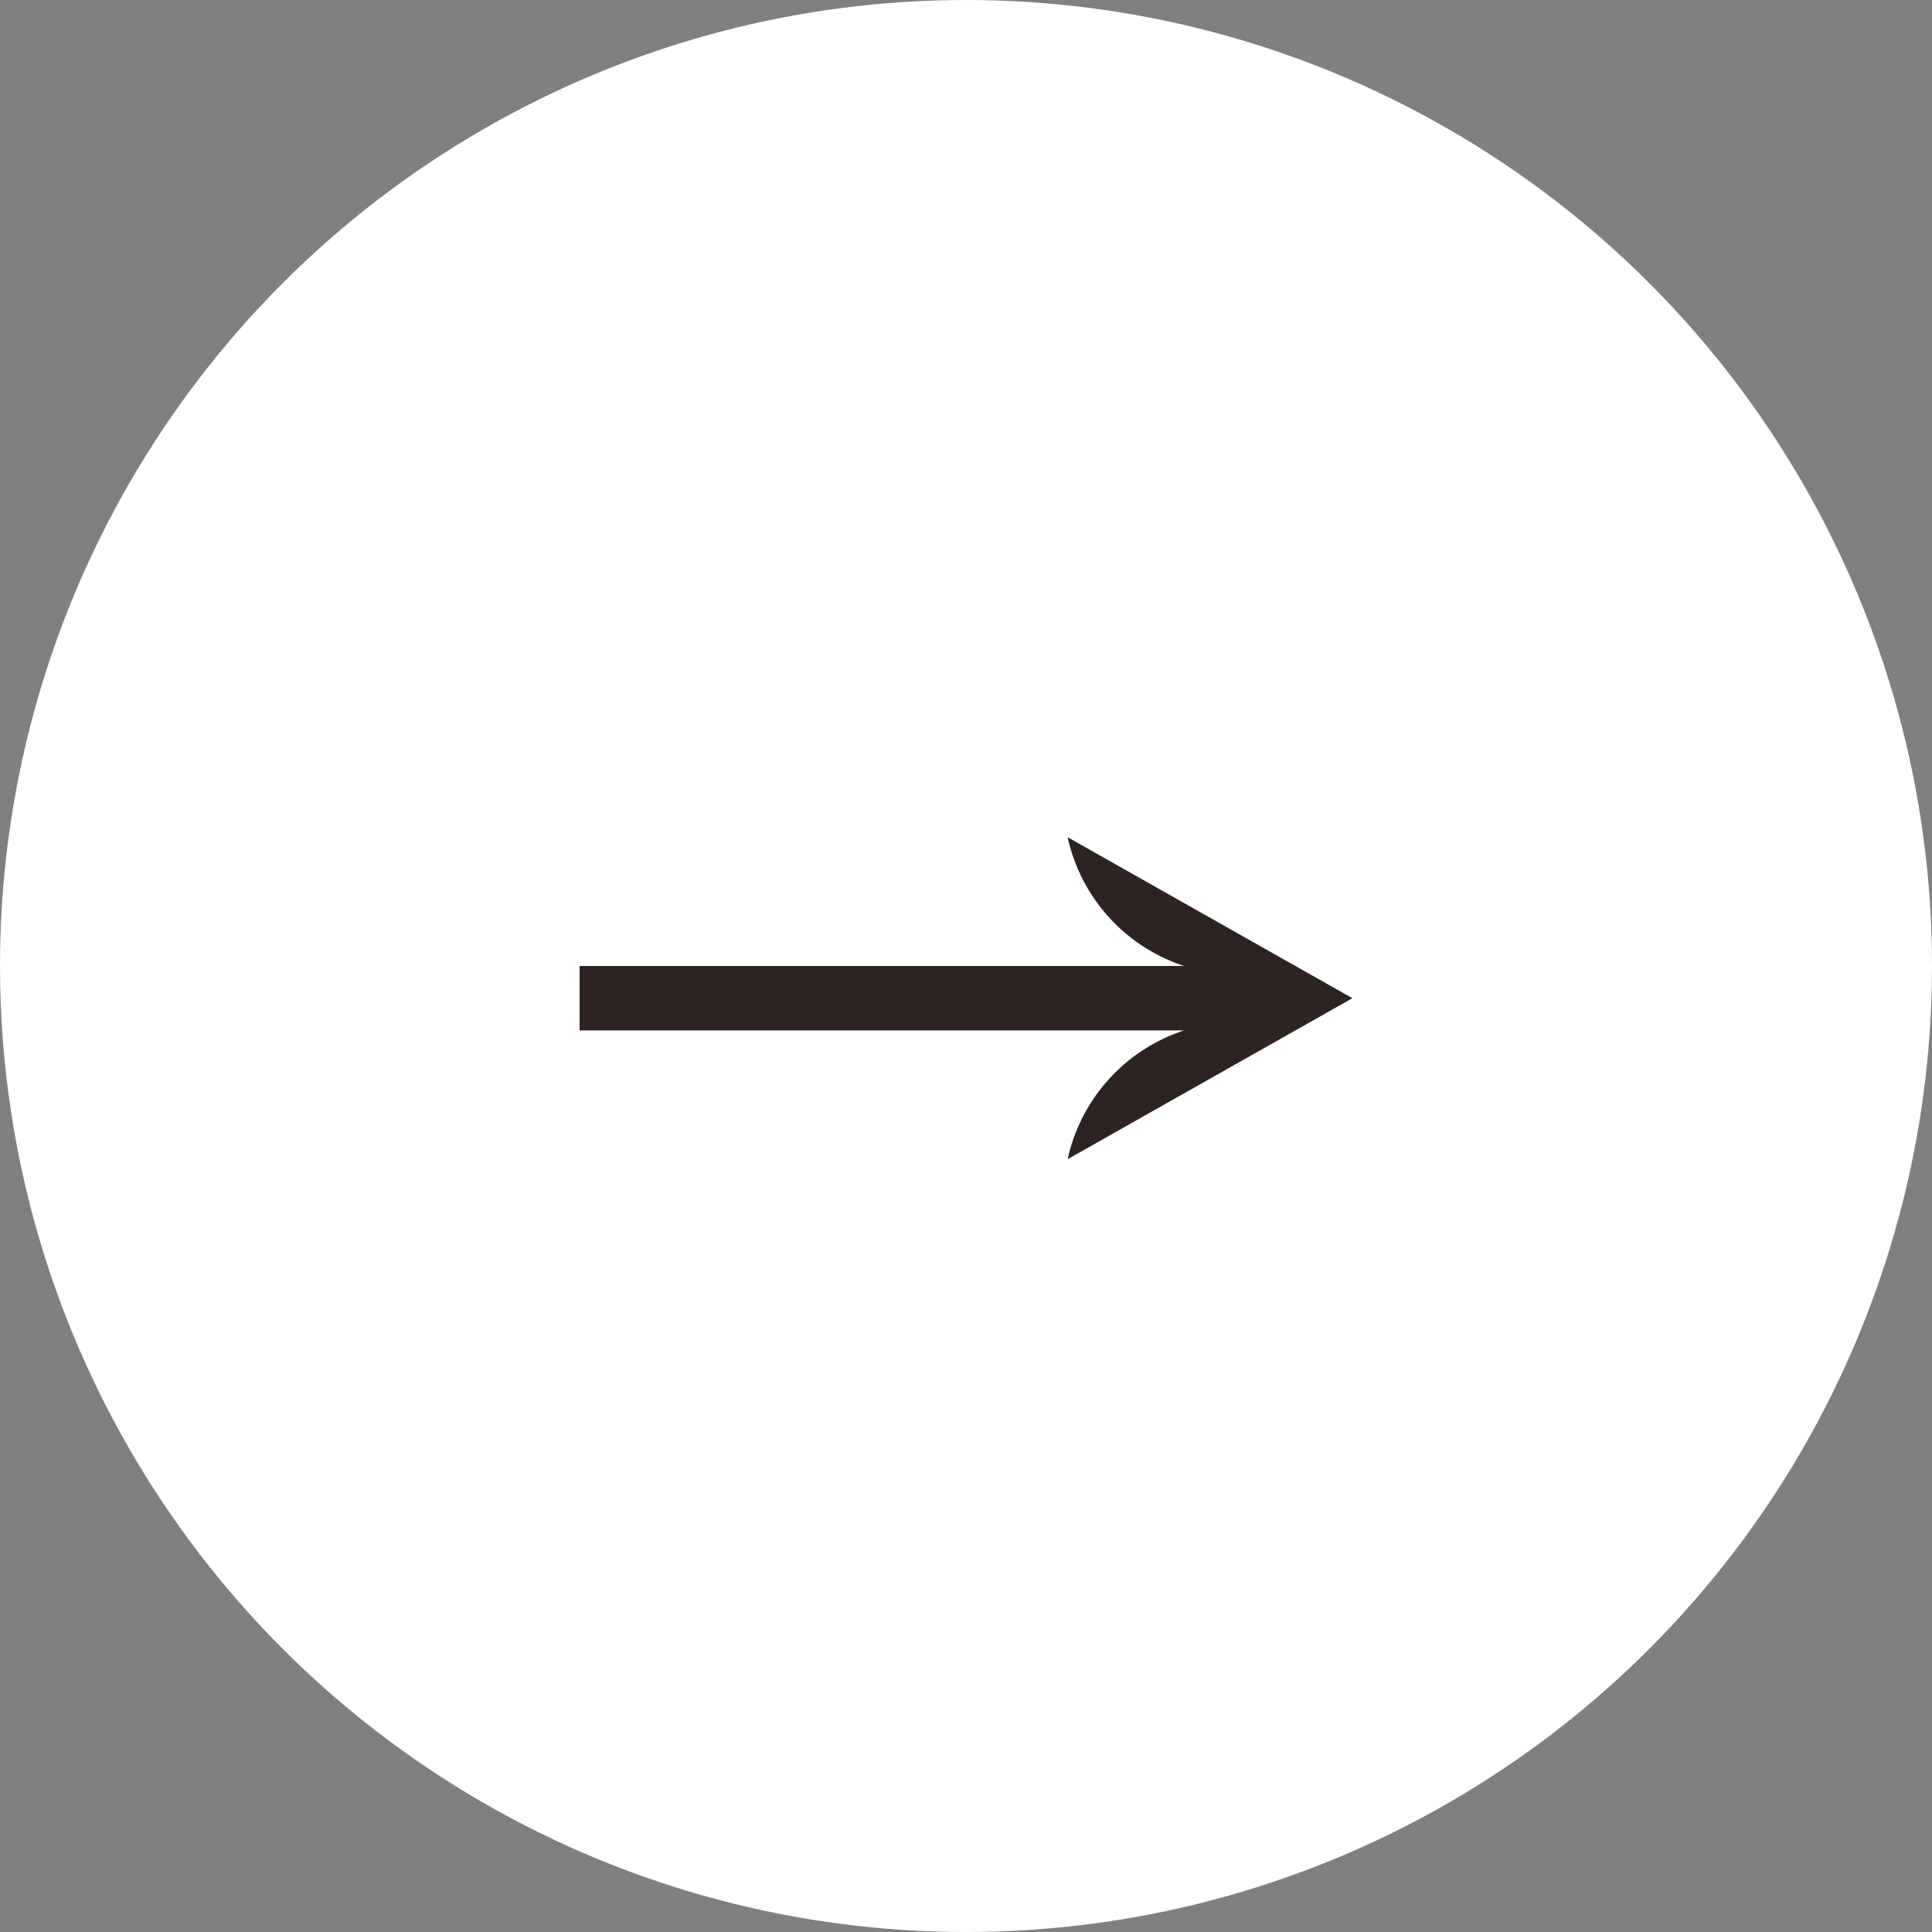 <svg xmlns="http://www.w3.org/2000/svg" width="30" height="30" viewBox="0 0 30 30">
  <rect x="0" y="0" width="30" height="30" fill="#808080" stroke="none"/>
  <g id="グループ_362" data-name="グループ 362" transform="translate(-1147 -5153)">
    <circle id="楕円形_5" data-name="楕円形 5" cx="15" cy="15" r="15" transform="translate(1147 5153)" fill="#fff"/>
    <path id="パス_43" data-name="パス 43" d="M11.578,5,16,2.5,11.578,0a2.716,2.716,0,0,0,1.81,2H4V3h9.388a2.716,2.716,0,0,0-1.81,2" transform="translate(1152 5166)" fill="#2d2323"/>
  </g>
</svg>
